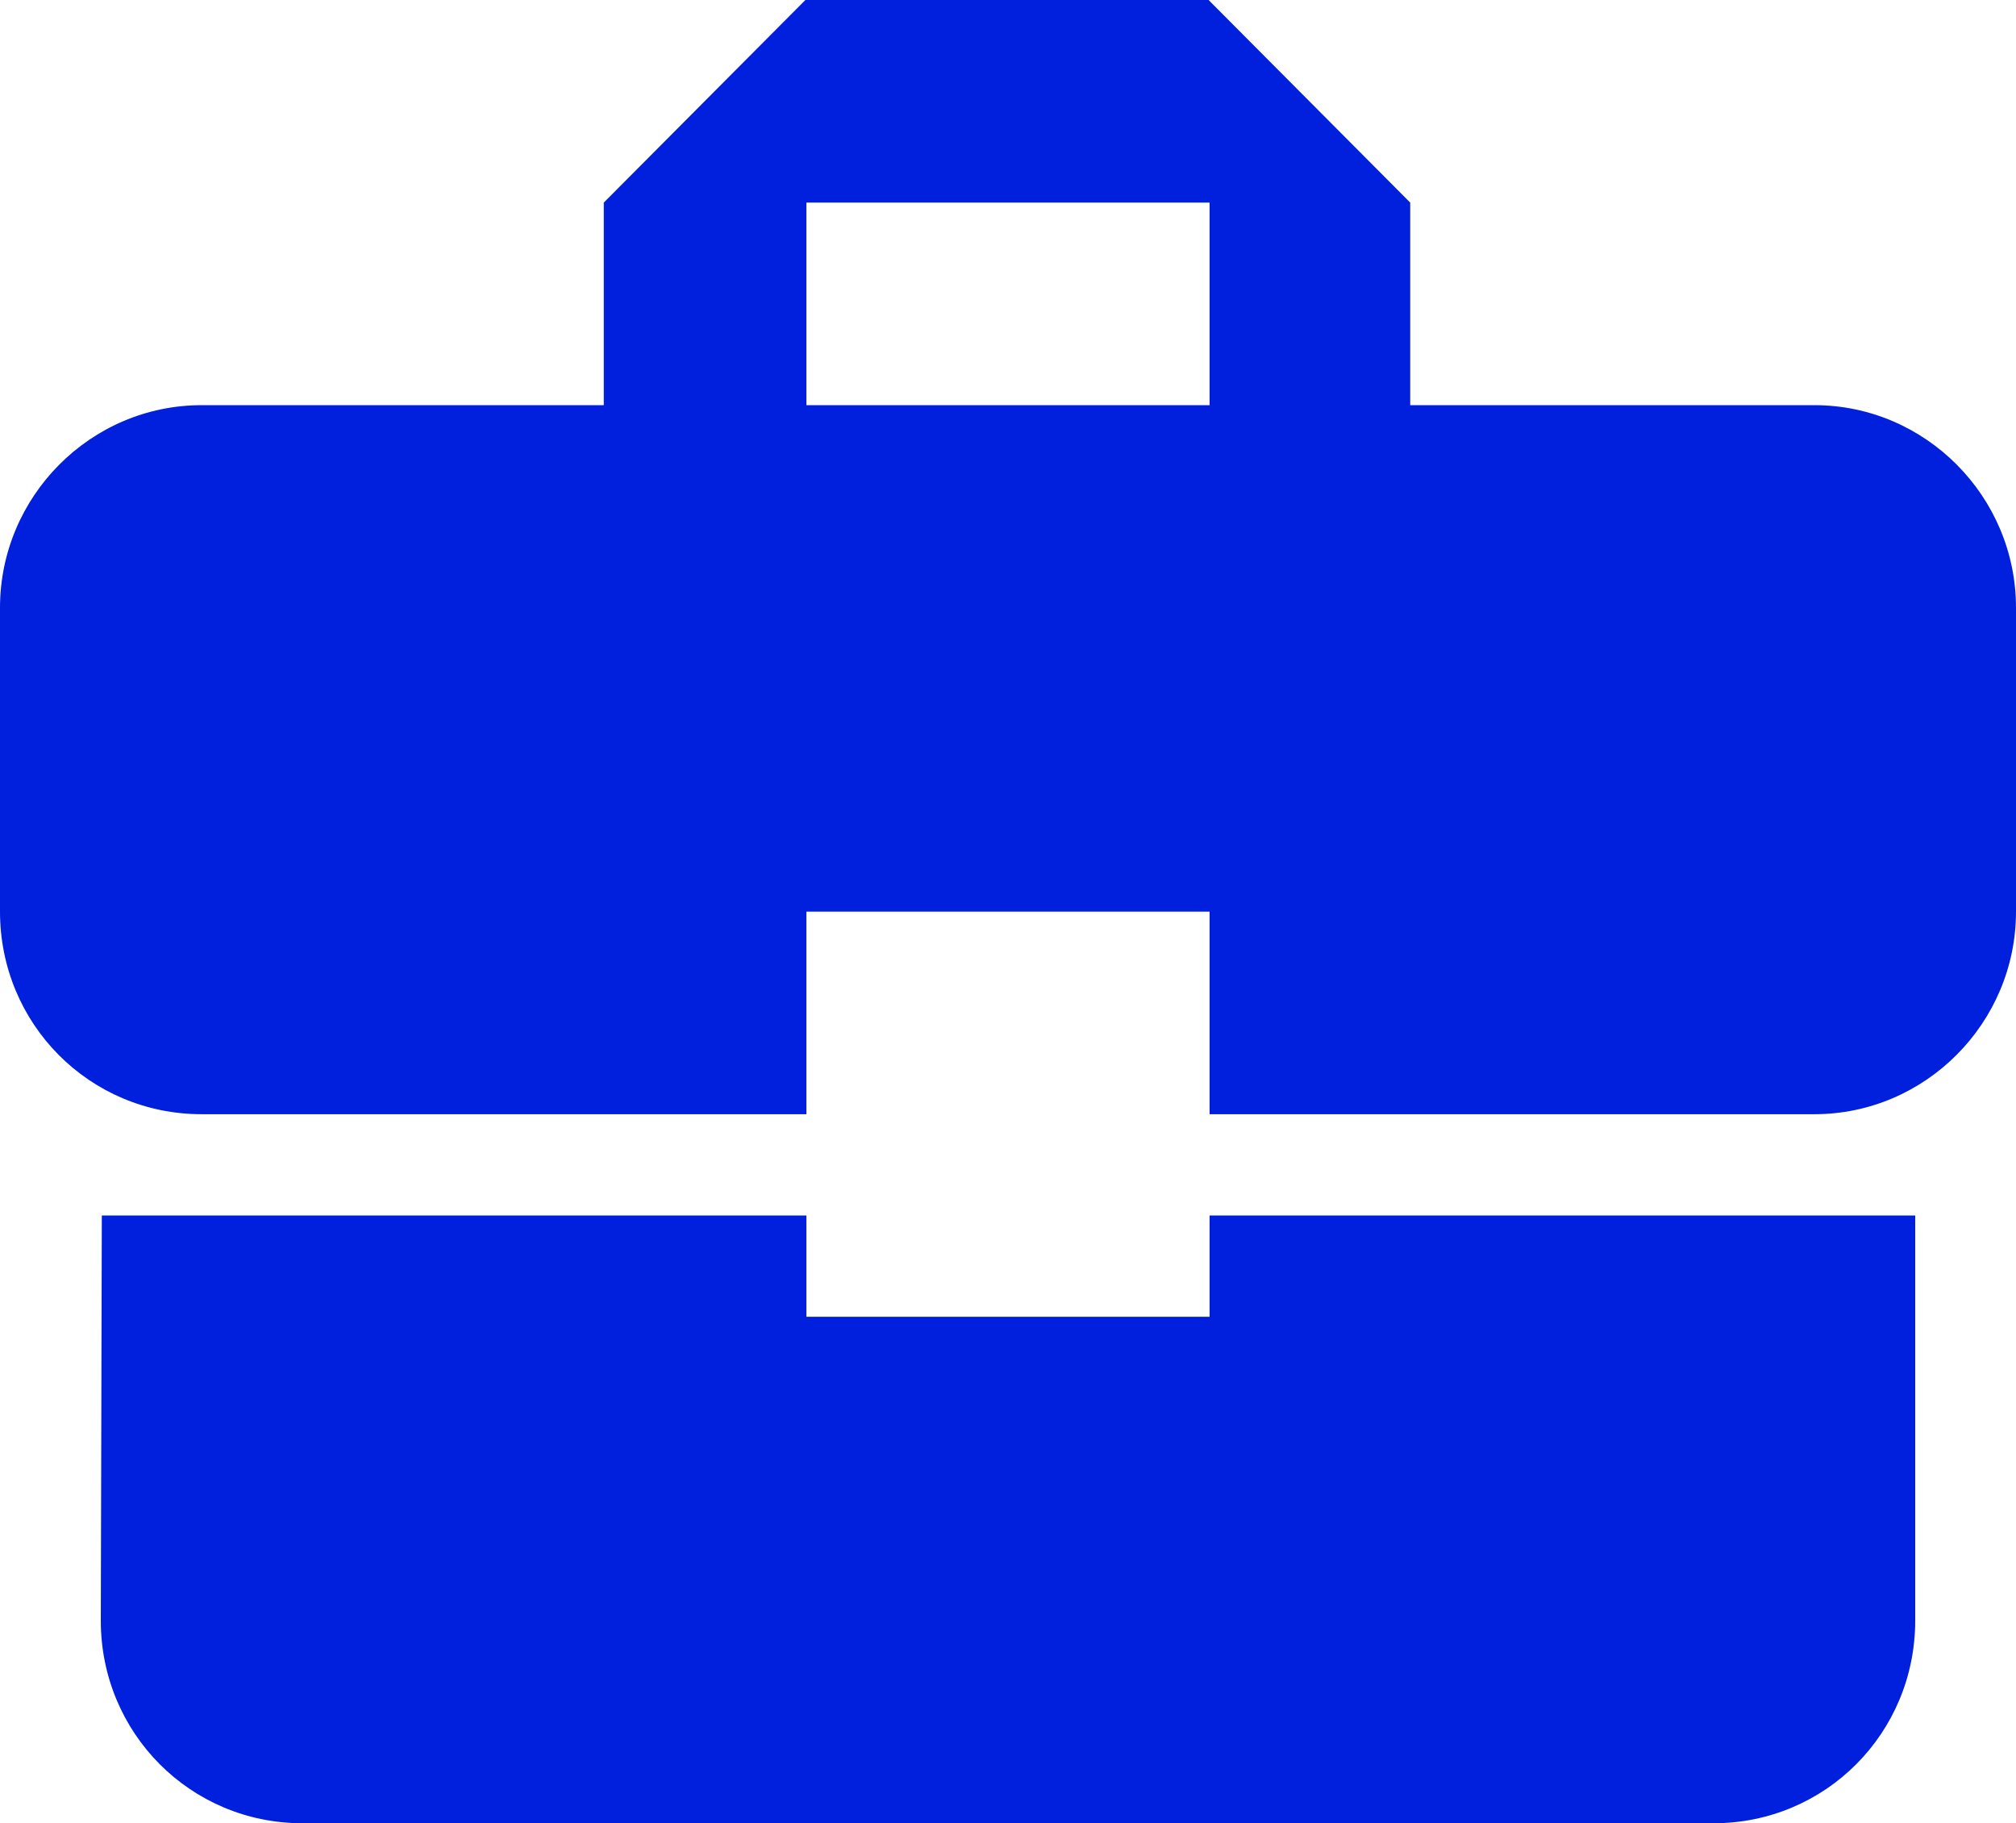 <?xml version="1.0" encoding="UTF-8"?> <svg xmlns="http://www.w3.org/2000/svg" width="199" height="180" viewBox="0 0 199 180" fill="none"><path d="M79.6 130V120H10.05L9.95 160C9.95 171.1 18.805 180 29.85 180H169.15C180.195 180 189.05 171.1 189.05 160V120H119.4V130H79.6ZM179.1 40H139.201V20L119.3 0H79.501L59.6 20V40H19.9C8.955 40 0 49 0 60V90C0 101.1 8.855 110 19.9 110H79.6V90H119.4V110H179.1C190.045 110 199 101 199 90V60C199 49 190.045 40 179.1 40ZM119.4 40H79.6V20H119.4V40Z" fill="#0020DD"></path></svg> 